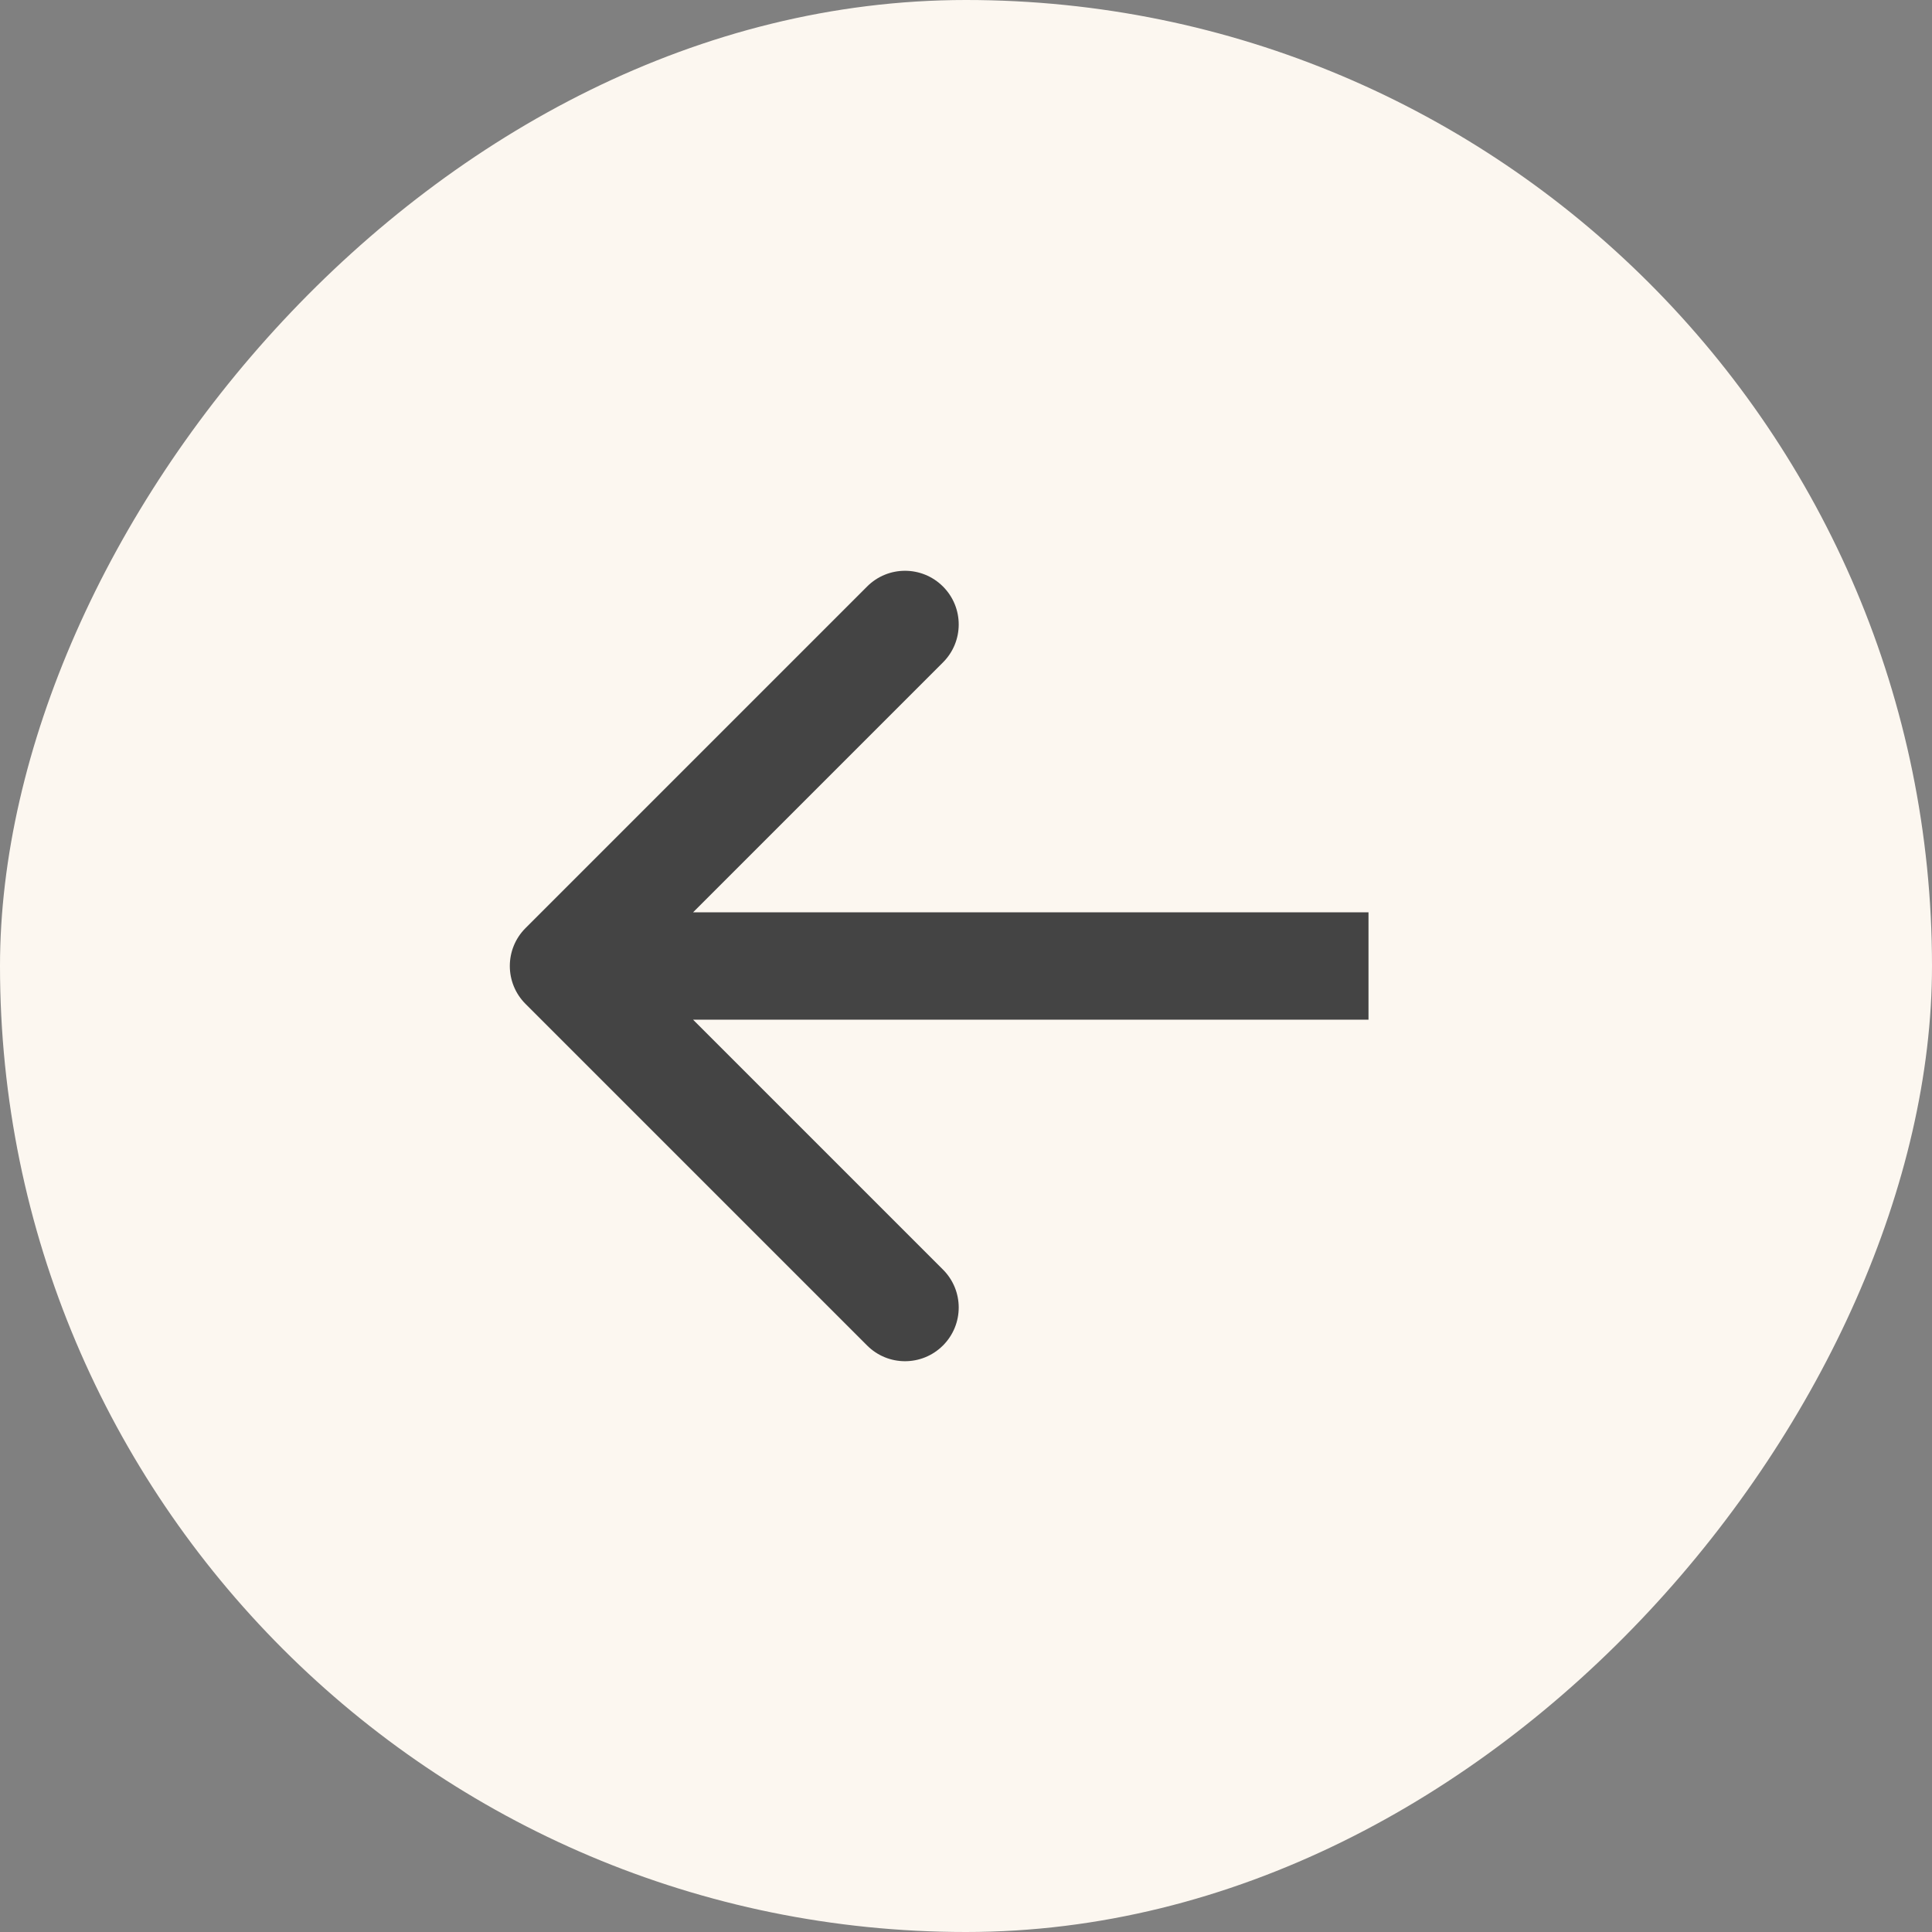 <svg width="36" height="36" viewBox="0 0 36 36" fill="none" xmlns="http://www.w3.org/2000/svg">
<rect x="0" y="0" width="36" height="36" fill="#808080" stroke="none"/>
<rect width="36" height="36" rx="18" transform="matrix(-1 0 0 1 36 0)" fill="#FCF7F0"/>
<path d="M9.793 18.707C9.402 18.317 9.402 17.683 9.793 17.293L16.157 10.929C16.547 10.538 17.18 10.538 17.571 10.929C17.962 11.319 17.962 11.953 17.571 12.343L11.914 18L17.571 23.657C17.962 24.047 17.962 24.68 17.571 25.071C17.18 25.462 16.547 25.462 16.157 25.071L9.793 18.707ZM25.5 18V19H10.5V18V17H25.5V18Z" fill="#444444"/>
</svg>
